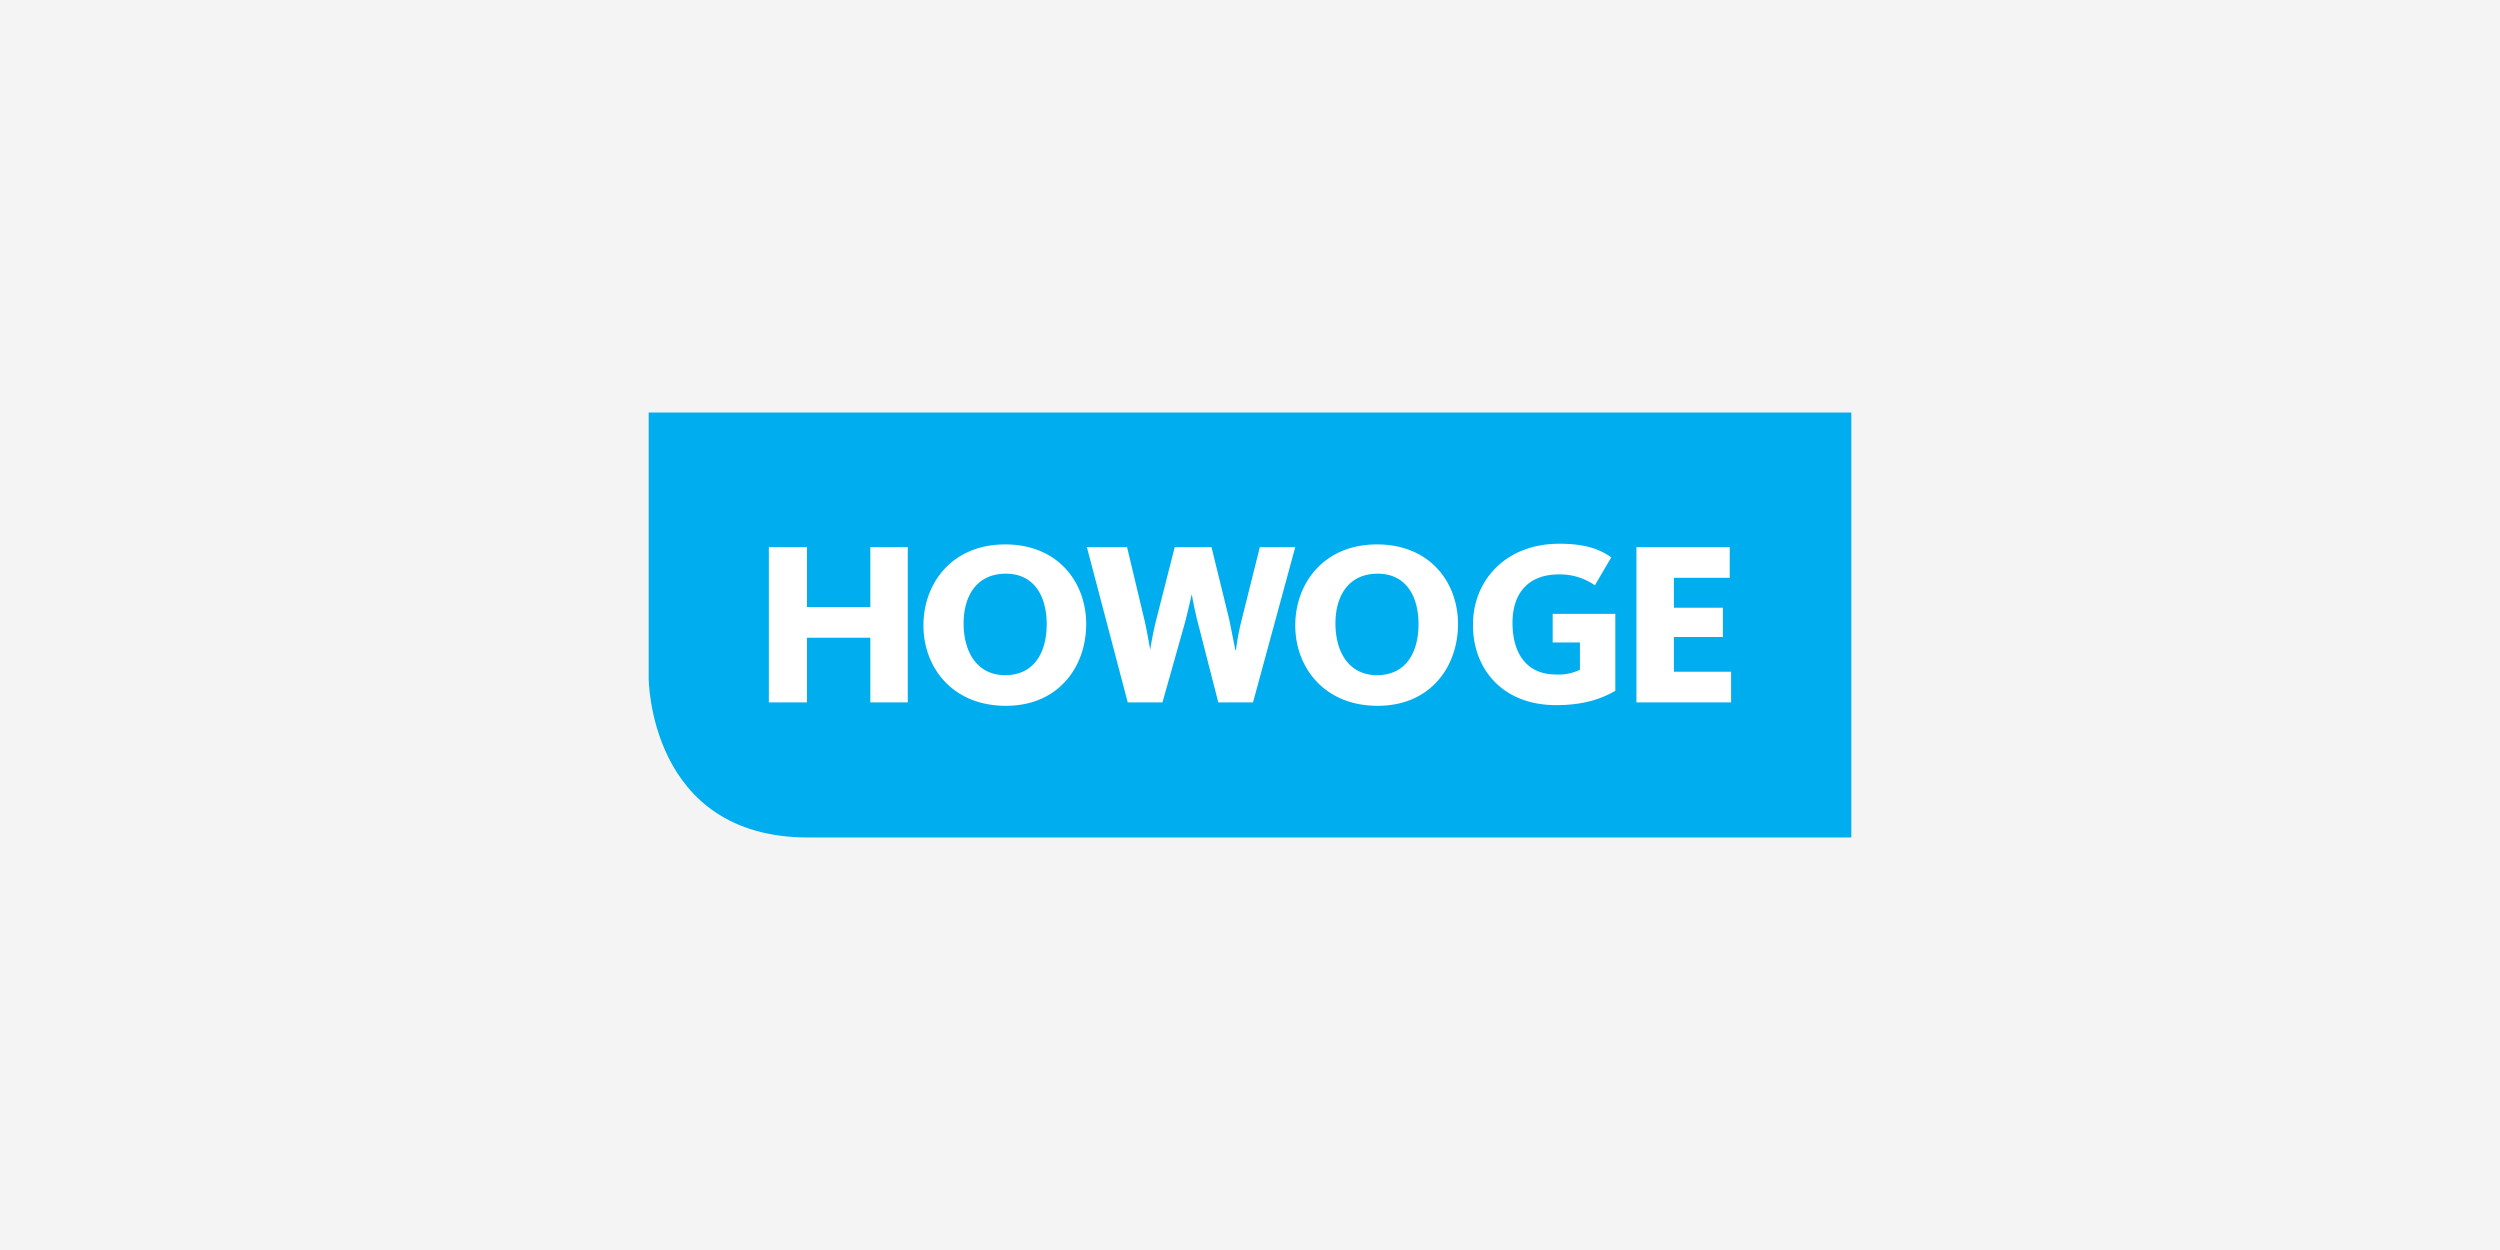 <?xml version="1.0" encoding="UTF-8"?>
<svg xmlns="http://www.w3.org/2000/svg" xmlns:xlink="http://www.w3.org/1999/xlink" width="600" height="300" viewBox="0 0 600 300">
  <rect x="0" y="0" width="600" height="300" fill="#333333" stroke="none"/>
  <defs>
    <clipPath id="clip-howoge">
      <rect width="600" height="300"></rect>
    </clipPath>
  </defs>
  <g id="howoge" clip-path="url(#clip-howoge)">
    <rect width="600" height="300" fill="#f4f4f4"></rect>
    <g id="Logo-HOWOGE" transform="translate(155.584 99.007)">
      <path id="Shape" d="M.1,0V63.741s0,38.245,38.245,38.245H288.732V0Z" fill="#00aeef"></path>
      <path id="Group" d="M208.221,37.781h22.718V30.426H217.21V22.091h11.768V15.063H217.21V7.872h13.4V.517H208.221Zm-19.286.654c7.518,0,11.6-1.961,14.219-3.432V16.534H188.118V23.4h6.538v6.538a11.566,11.566,0,0,1-5.72,1.144c-7.355,0-10.46-5.393-10.46-12.421s3.759-11.6,11.114-11.6a14.742,14.742,0,0,1,8.662,2.615l3.923-6.7C199.232.844,195.472-.3,189.752-.3,176.514-.3,169,8.853,169,18.986c-.163,10.3,6.7,19.449,19.939,19.449M145.951-.137c-12.748,0-19.613,9.316-19.613,19.449,0,9.97,6.864,19.286,19.776,19.286,12.748,0,19.286-9.479,19.286-19.613,0-9.97-6.7-19.122-19.449-19.122Zm0,31.38c-6.864,0-9.97-5.72-9.97-12.421,0-6.538,3.105-11.931,10.133-11.931s9.806,5.72,9.806,12.094C155.92,25.687,152.978,31.244,145.951,31.244ZM86.132,37.781h8.335l5.393-19.122c.817-3.105,1.634-6.864,1.634-6.864s.654,3.759,1.471,6.864l4.9,19.122H116.2L126.338.517h-8.5l-4.413,17.651a57.724,57.724,0,0,0-1.308,7.028h-.163l-1.471-7.355L106.235.517H97.409L93,17.842c-.817,3.105-1.471,7.191-1.471,7.355,0,0-.654-3.923-1.308-6.864L85.969.517H76.326l9.806,37.264ZM56.713-.137C43.965-.137,37.1,9.179,37.1,19.313c0,9.97,6.864,19.286,19.776,19.286,12.748,0,19.286-9.479,19.286-19.613,0-9.97-6.7-19.122-19.449-19.122Zm0,31.38c-6.864,0-9.97-5.72-9.97-12.421,0-6.538,3.105-11.931,10.133-11.931s9.806,5.72,9.806,12.094C66.683,25.687,63.741,31.244,56.713,31.244ZM0,37.781H9.153V22.255h15.2V37.781h8.989V.517H24.352V14.9H9.153V.517H0Z" transform="translate(28.94 31.788)" fill="#fff"></path>
    </g>
  </g>
</svg>
